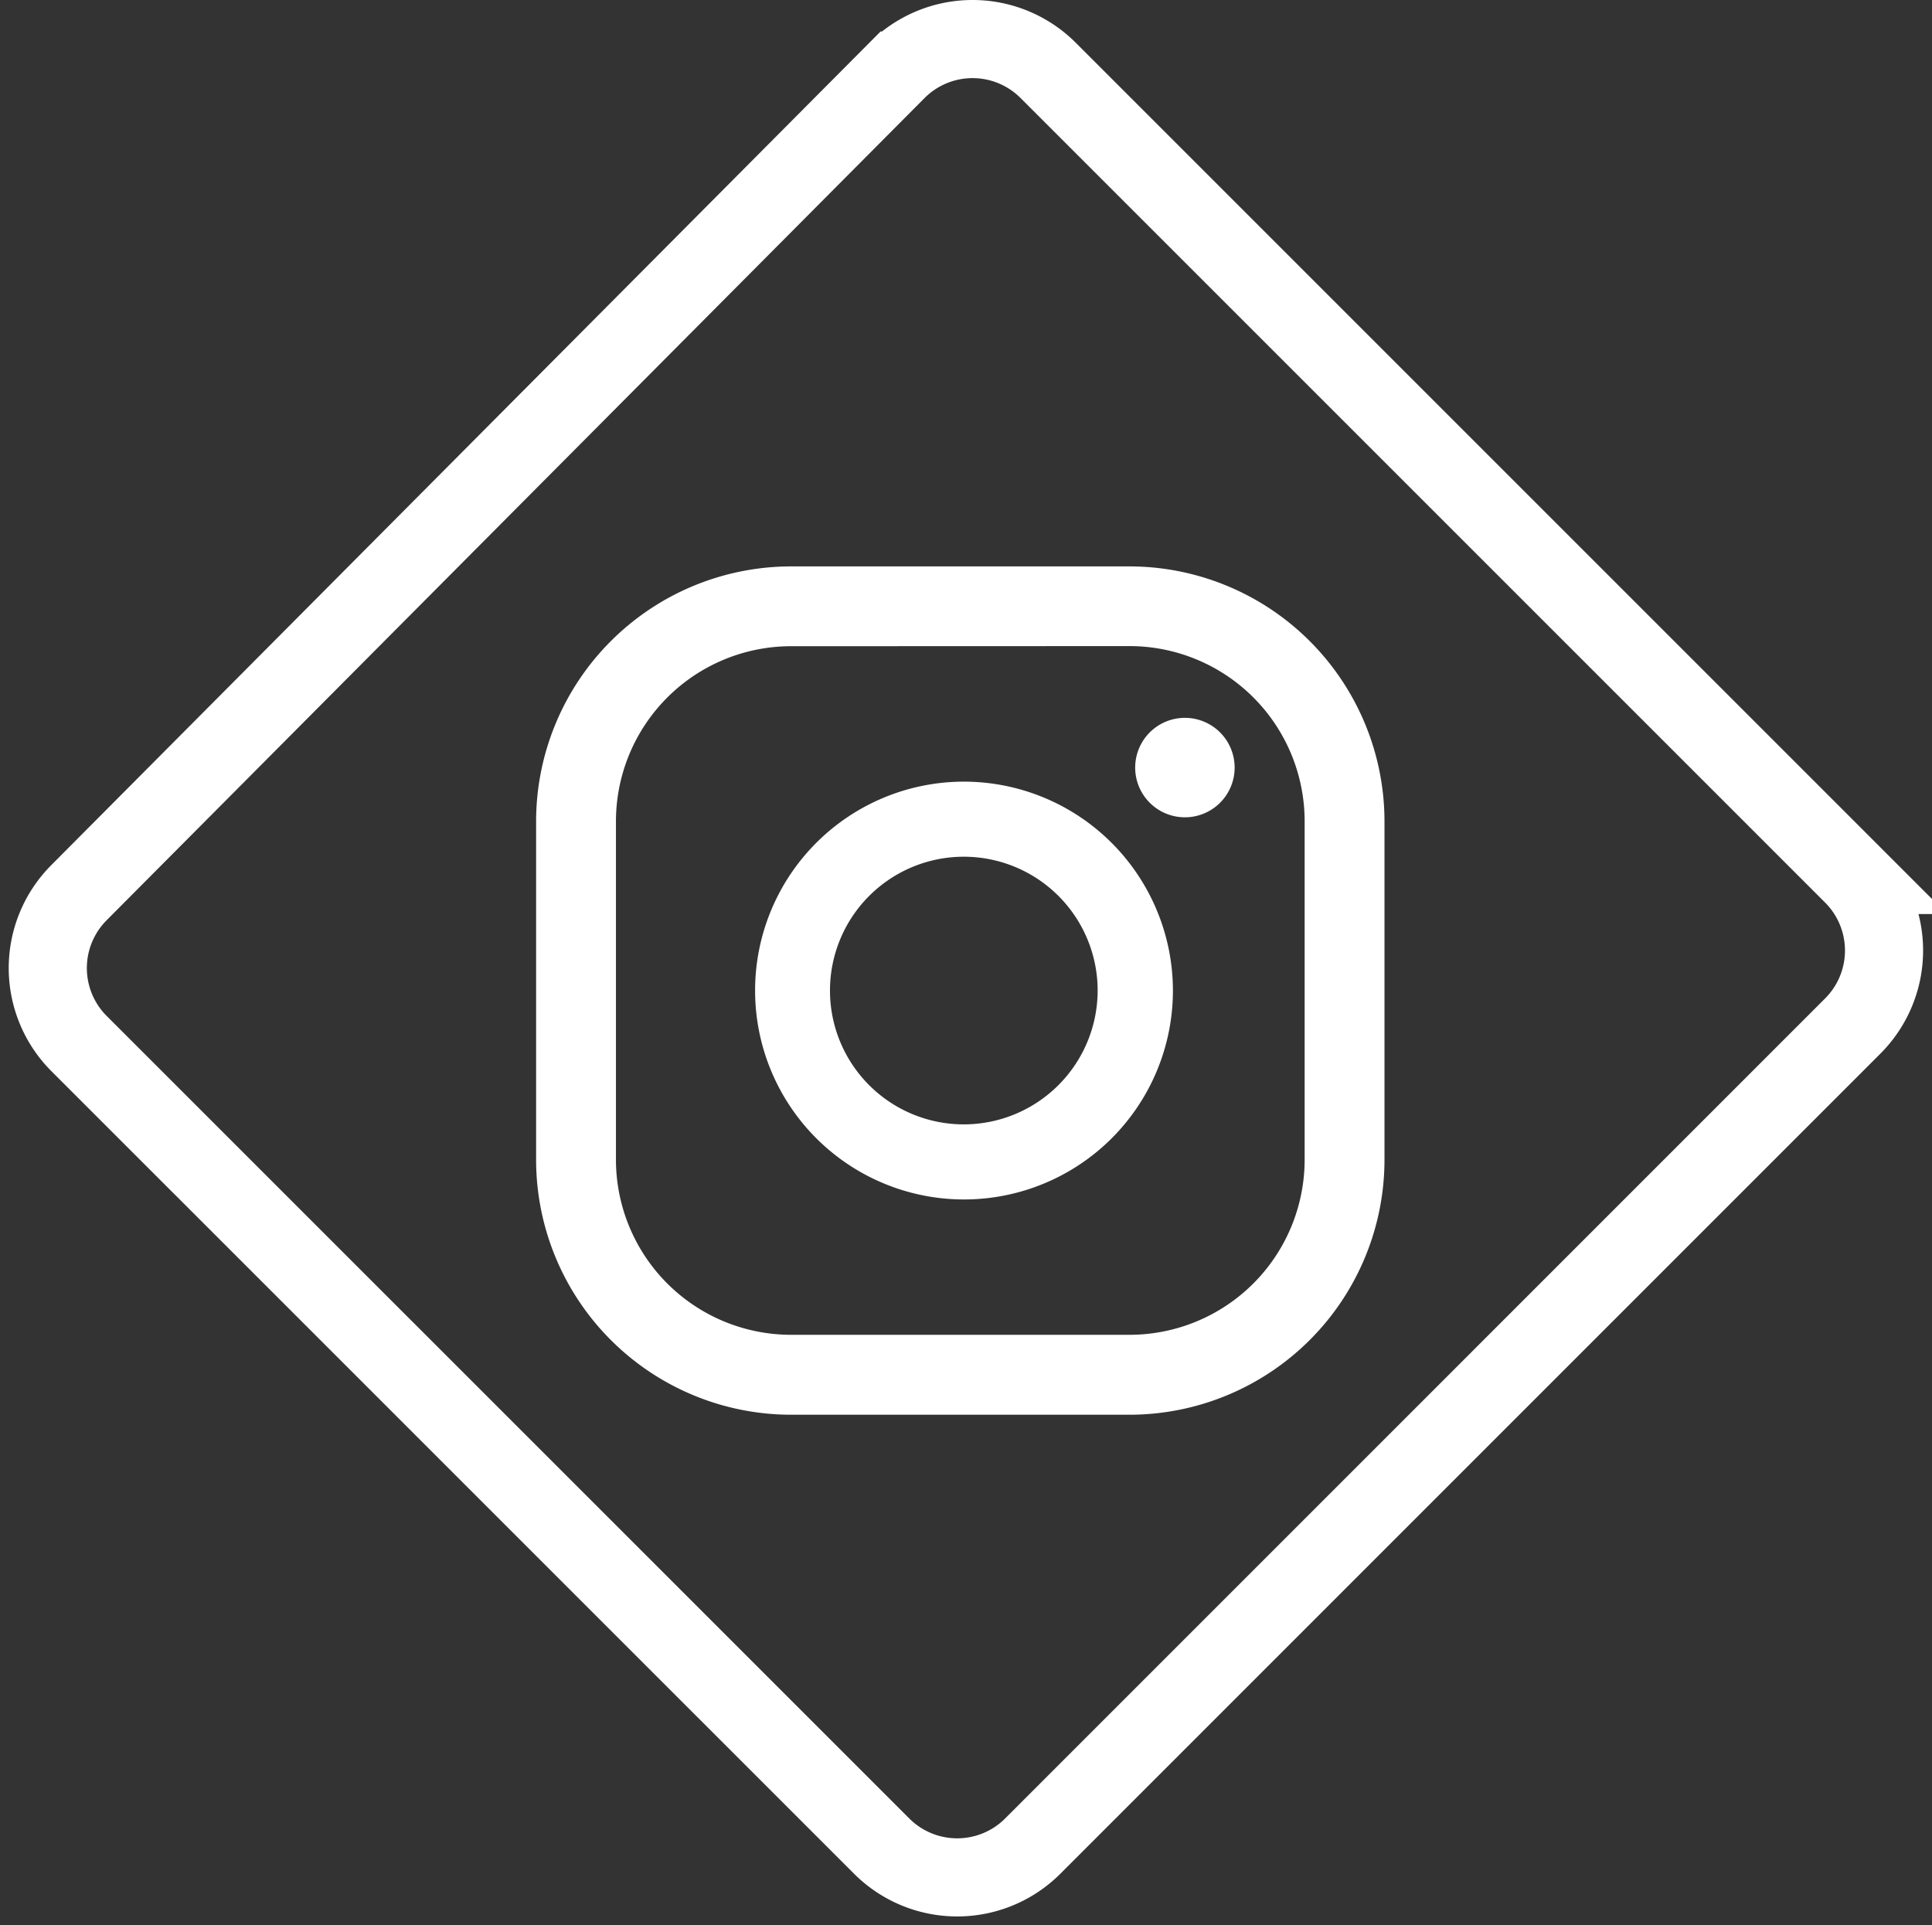<svg xmlns="http://www.w3.org/2000/svg" width="49.458" height="49.288" viewBox="0 0 49.458 49.288"><rect x="0" y="0" width="49.458" height="49.288" fill="#333333" stroke="none"/><g id="Grupo_5301" data-name="Grupo 5301" transform="translate(-899.276 -4215.348)"><g id="Grupo_5300" data-name="Grupo 5300"><path id="Trazado_561" data-name="Trazado 561" d="M353.606,476.019l20.6,20.6a2.735,2.735,0,0,1,0,3.866L353.213,521.48a2.735,2.735,0,0,1-3.866,0L328.8,500.935a2.734,2.734,0,0,1-.005-3.861l20.939-21.049A2.735,2.735,0,0,1,353.606,476.019Z" transform="translate(572.5 3741.129)" fill="none" stroke="#fff" stroke-miterlimit="10" stroke-width="2"></path><g id="Grupo_4764" data-name="Grupo 4764" transform="translate(913 4229.848)"><path id="Trazado_5349" data-name="Trazado 5349" d="M1087.87,174.612a1.273,1.273,0,1,0,1.273,1.273A1.273,1.273,0,0,0,1087.87,174.612Z" transform="translate(-1071.261 -170.735)" fill="#fff"></path><path id="Trazado_5350" data-name="Trazado 5350" d="M1082.647,176.172A5.348,5.348,0,1,0,1088,181.52,5.354,5.354,0,0,0,1082.647,176.172Zm0,8.774a3.426,3.426,0,1,1,3.426-3.426A3.429,3.429,0,0,1,1082.647,184.946Z" transform="translate(-1071.698 -170.662)" fill="#fff"></path><path id="Trazado_5351" data-name="Trazado 5351" d="M1087.144,192.626h-8.67a6.531,6.531,0,0,1-6.524-6.523v-8.671a6.531,6.531,0,0,1,6.524-6.523h8.67a6.531,6.531,0,0,1,6.524,6.523V186.1A6.531,6.531,0,0,1,1087.144,192.626Zm-8.67-19.674a4.485,4.485,0,0,0-4.48,4.48V186.1a4.485,4.485,0,0,0,4.48,4.48h8.67a4.485,4.485,0,0,0,4.48-4.48v-8.671a4.485,4.485,0,0,0-4.48-4.48Z" transform="translate(-1071.95 -170.909)" fill="#fff"></path></g></g></g></svg>